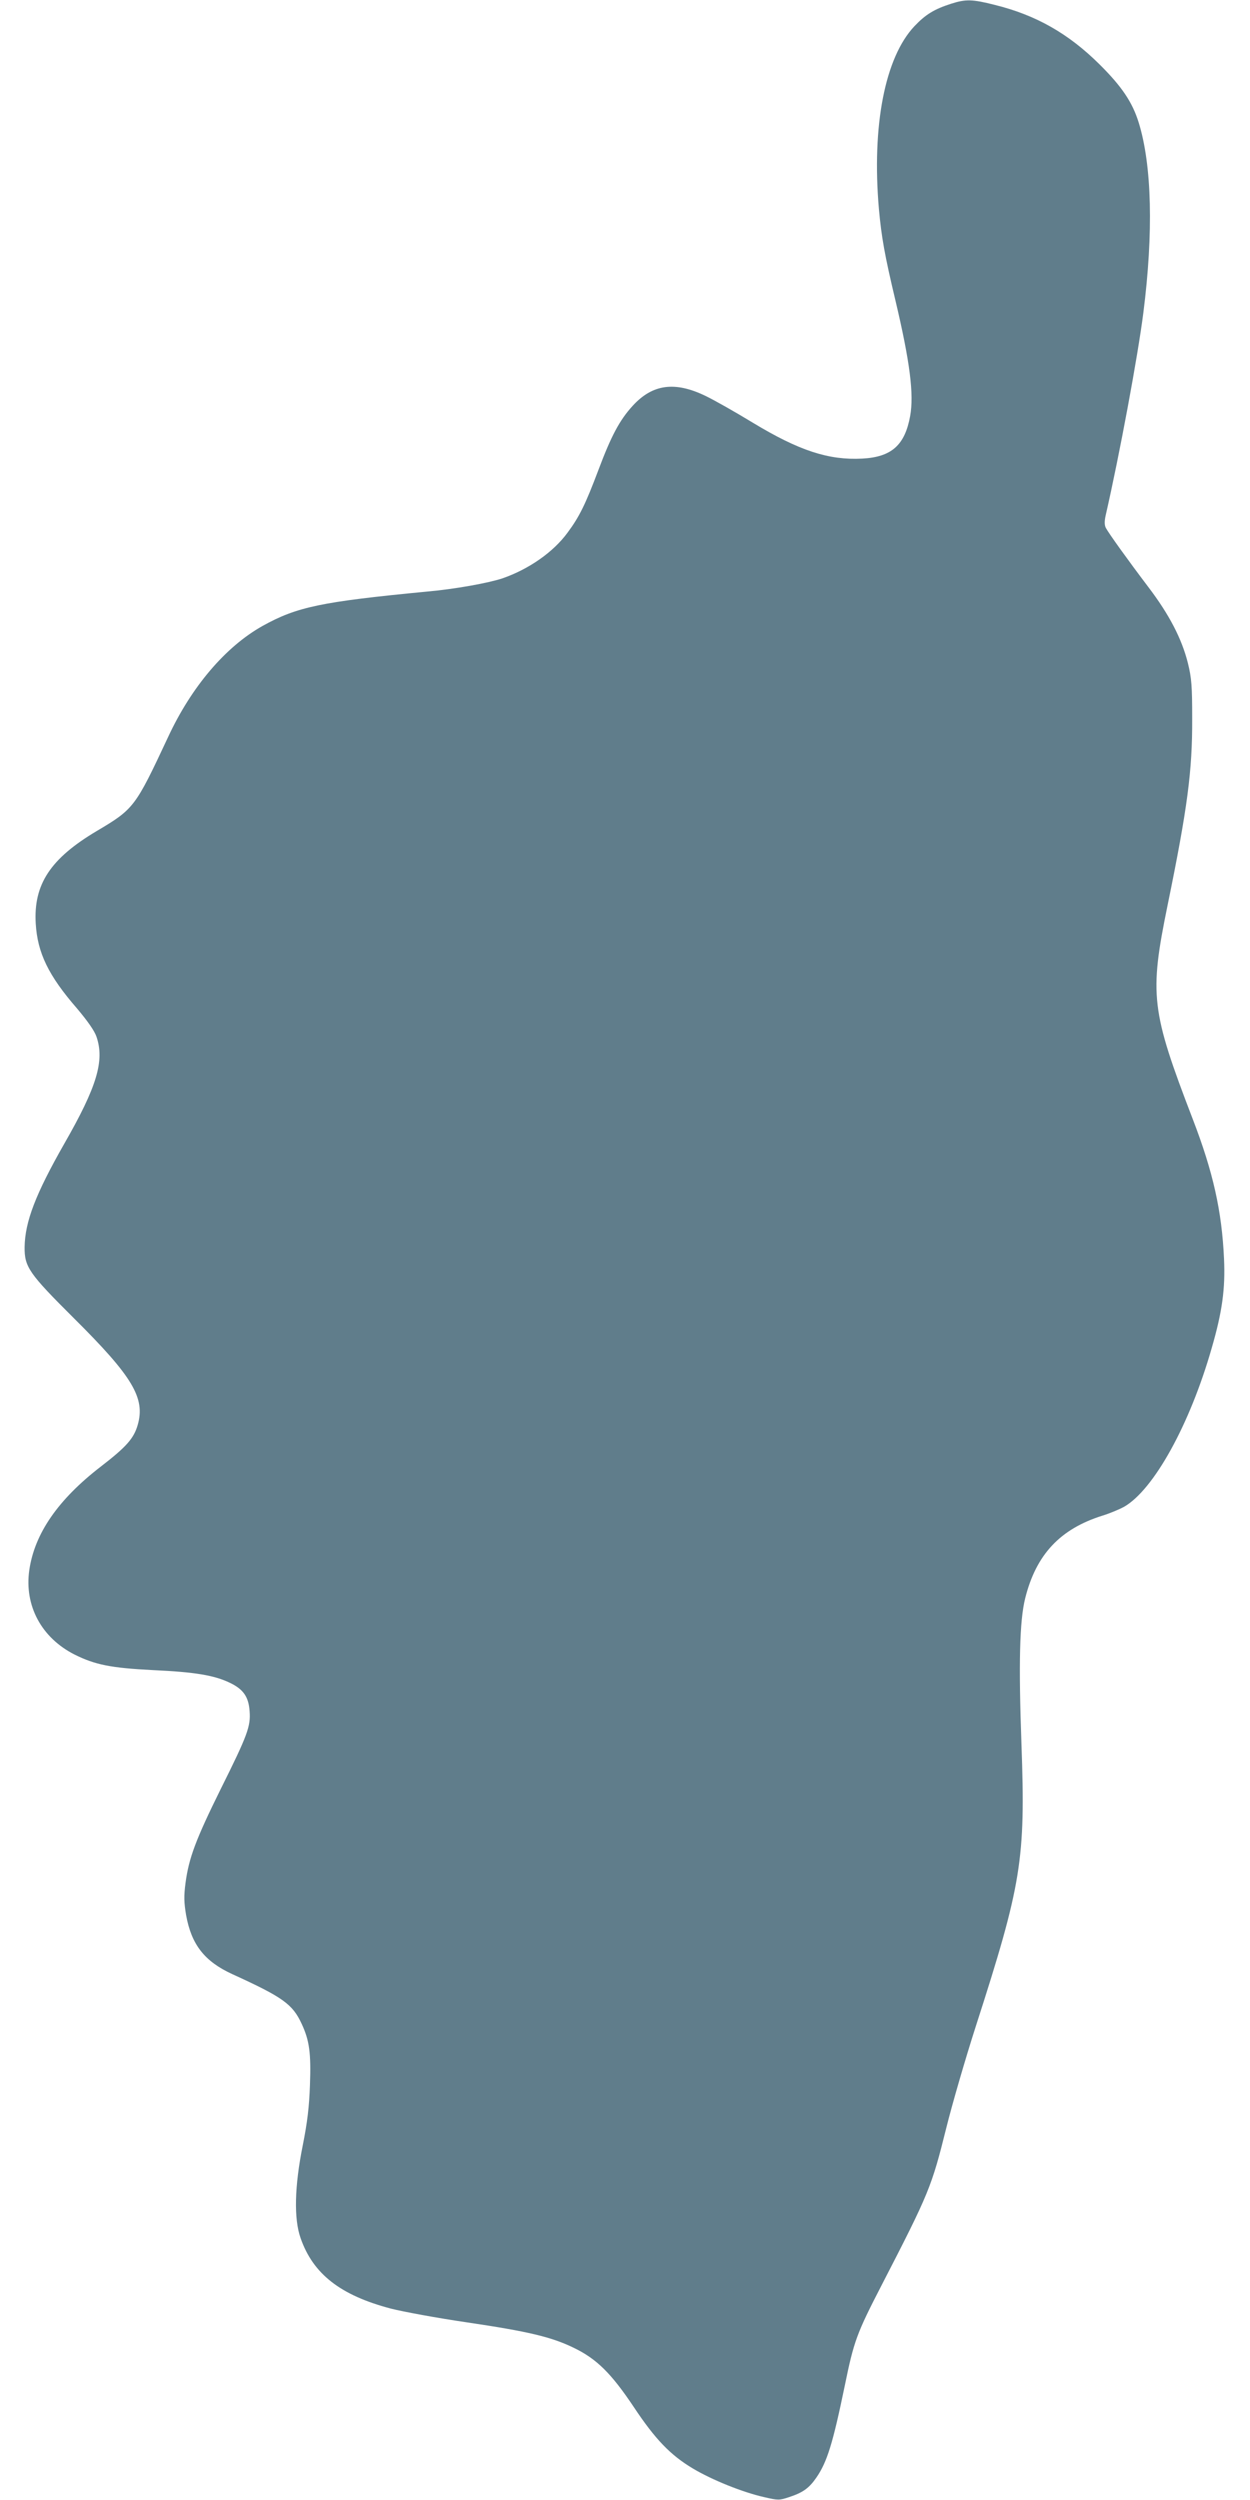 <?xml version="1.0" standalone="no"?>
<!DOCTYPE svg PUBLIC "-//W3C//DTD SVG 20010904//EN"
 "http://www.w3.org/TR/2001/REC-SVG-20010904/DTD/svg10.dtd">
<svg version="1.0" xmlns="http://www.w3.org/2000/svg"
 width="640pt" height="1280pt" viewBox="0 0 640 1280"
 preserveAspectRatio="xMidYMid meet">
<g transform="translate(0,1280) scale(0.1,-0.1)"
fill="#607d8b" stroke="none">
<path d="M4870 12781 c-87 -28 -131 -55 -188 -115 -151 -160 -219 -509 -182
-936 13 -143 29 -235 85 -470 74 -313 95 -479 75 -590 -27 -149 -95 -210 -245
-218 -172 -9 -323 40 -561 184 -87 53 -196 115 -242 137 -157 76 -271 60 -372
-50 -68 -74 -111 -156 -176 -329 -66 -175 -97 -239 -158 -321 -73 -100 -198
-187 -333 -234 -72 -24 -242 -55 -388 -68 -541 -52 -665 -78 -841 -176 -189
-106 -364 -311 -484 -570 -167 -357 -174 -367 -365 -480 -237 -141 -324 -273
-312 -474 9 -150 65 -266 211 -434 54 -64 90 -115 100 -145 42 -123 3 -255
-165 -548 -147 -258 -201 -399 -203 -529 -1 -102 22 -135 253 -365 300 -298
366 -408 326 -546 -20 -69 -58 -112 -189 -213 -219 -169 -339 -343 -366 -530
-26 -182 62 -346 231 -432 106 -53 187 -69 402 -80 218 -10 315 -27 394 -65
69 -33 96 -72 101 -145 6 -78 -10 -122 -148 -399 -128 -259 -163 -353 -180
-480 -9 -68 -8 -101 3 -166 27 -150 94 -236 235 -301 261 -119 310 -154 357
-256 39 -84 48 -148 42 -312 -4 -113 -13 -189 -37 -310 -42 -209 -46 -375 -11
-474 64 -184 204 -293 462 -361 63 -16 236 -48 386 -70 318 -47 435 -75 549
-130 119 -57 194 -132 309 -304 109 -164 187 -246 303 -315 97 -58 253 -121
363 -146 73 -17 79 -17 130 0 70 23 102 46 139 100 55 80 84 174 145 469 47
230 61 268 189 516 244 473 256 504 331 805 30 121 98 355 151 520 235 729
255 854 234 1442 -15 414 -10 634 19 750 56 224 179 355 396 423 39 12 88 33
110 45 152 87 337 421 449 813 54 186 70 304 63 457 -11 244 -56 445 -160 715
-214 557 -223 635 -129 1095 102 498 127 688 126 955 0 167 -3 208 -22 285
-31 124 -95 248 -203 390 -106 140 -202 274 -217 302 -7 13 -8 33 -1 64 71
310 165 817 193 1038 52 409 44 755 -24 974 -32 103 -86 184 -200 297 -159
158 -326 253 -537 305 -114 29 -148 30 -223 6z"/>
</g>
</svg>
